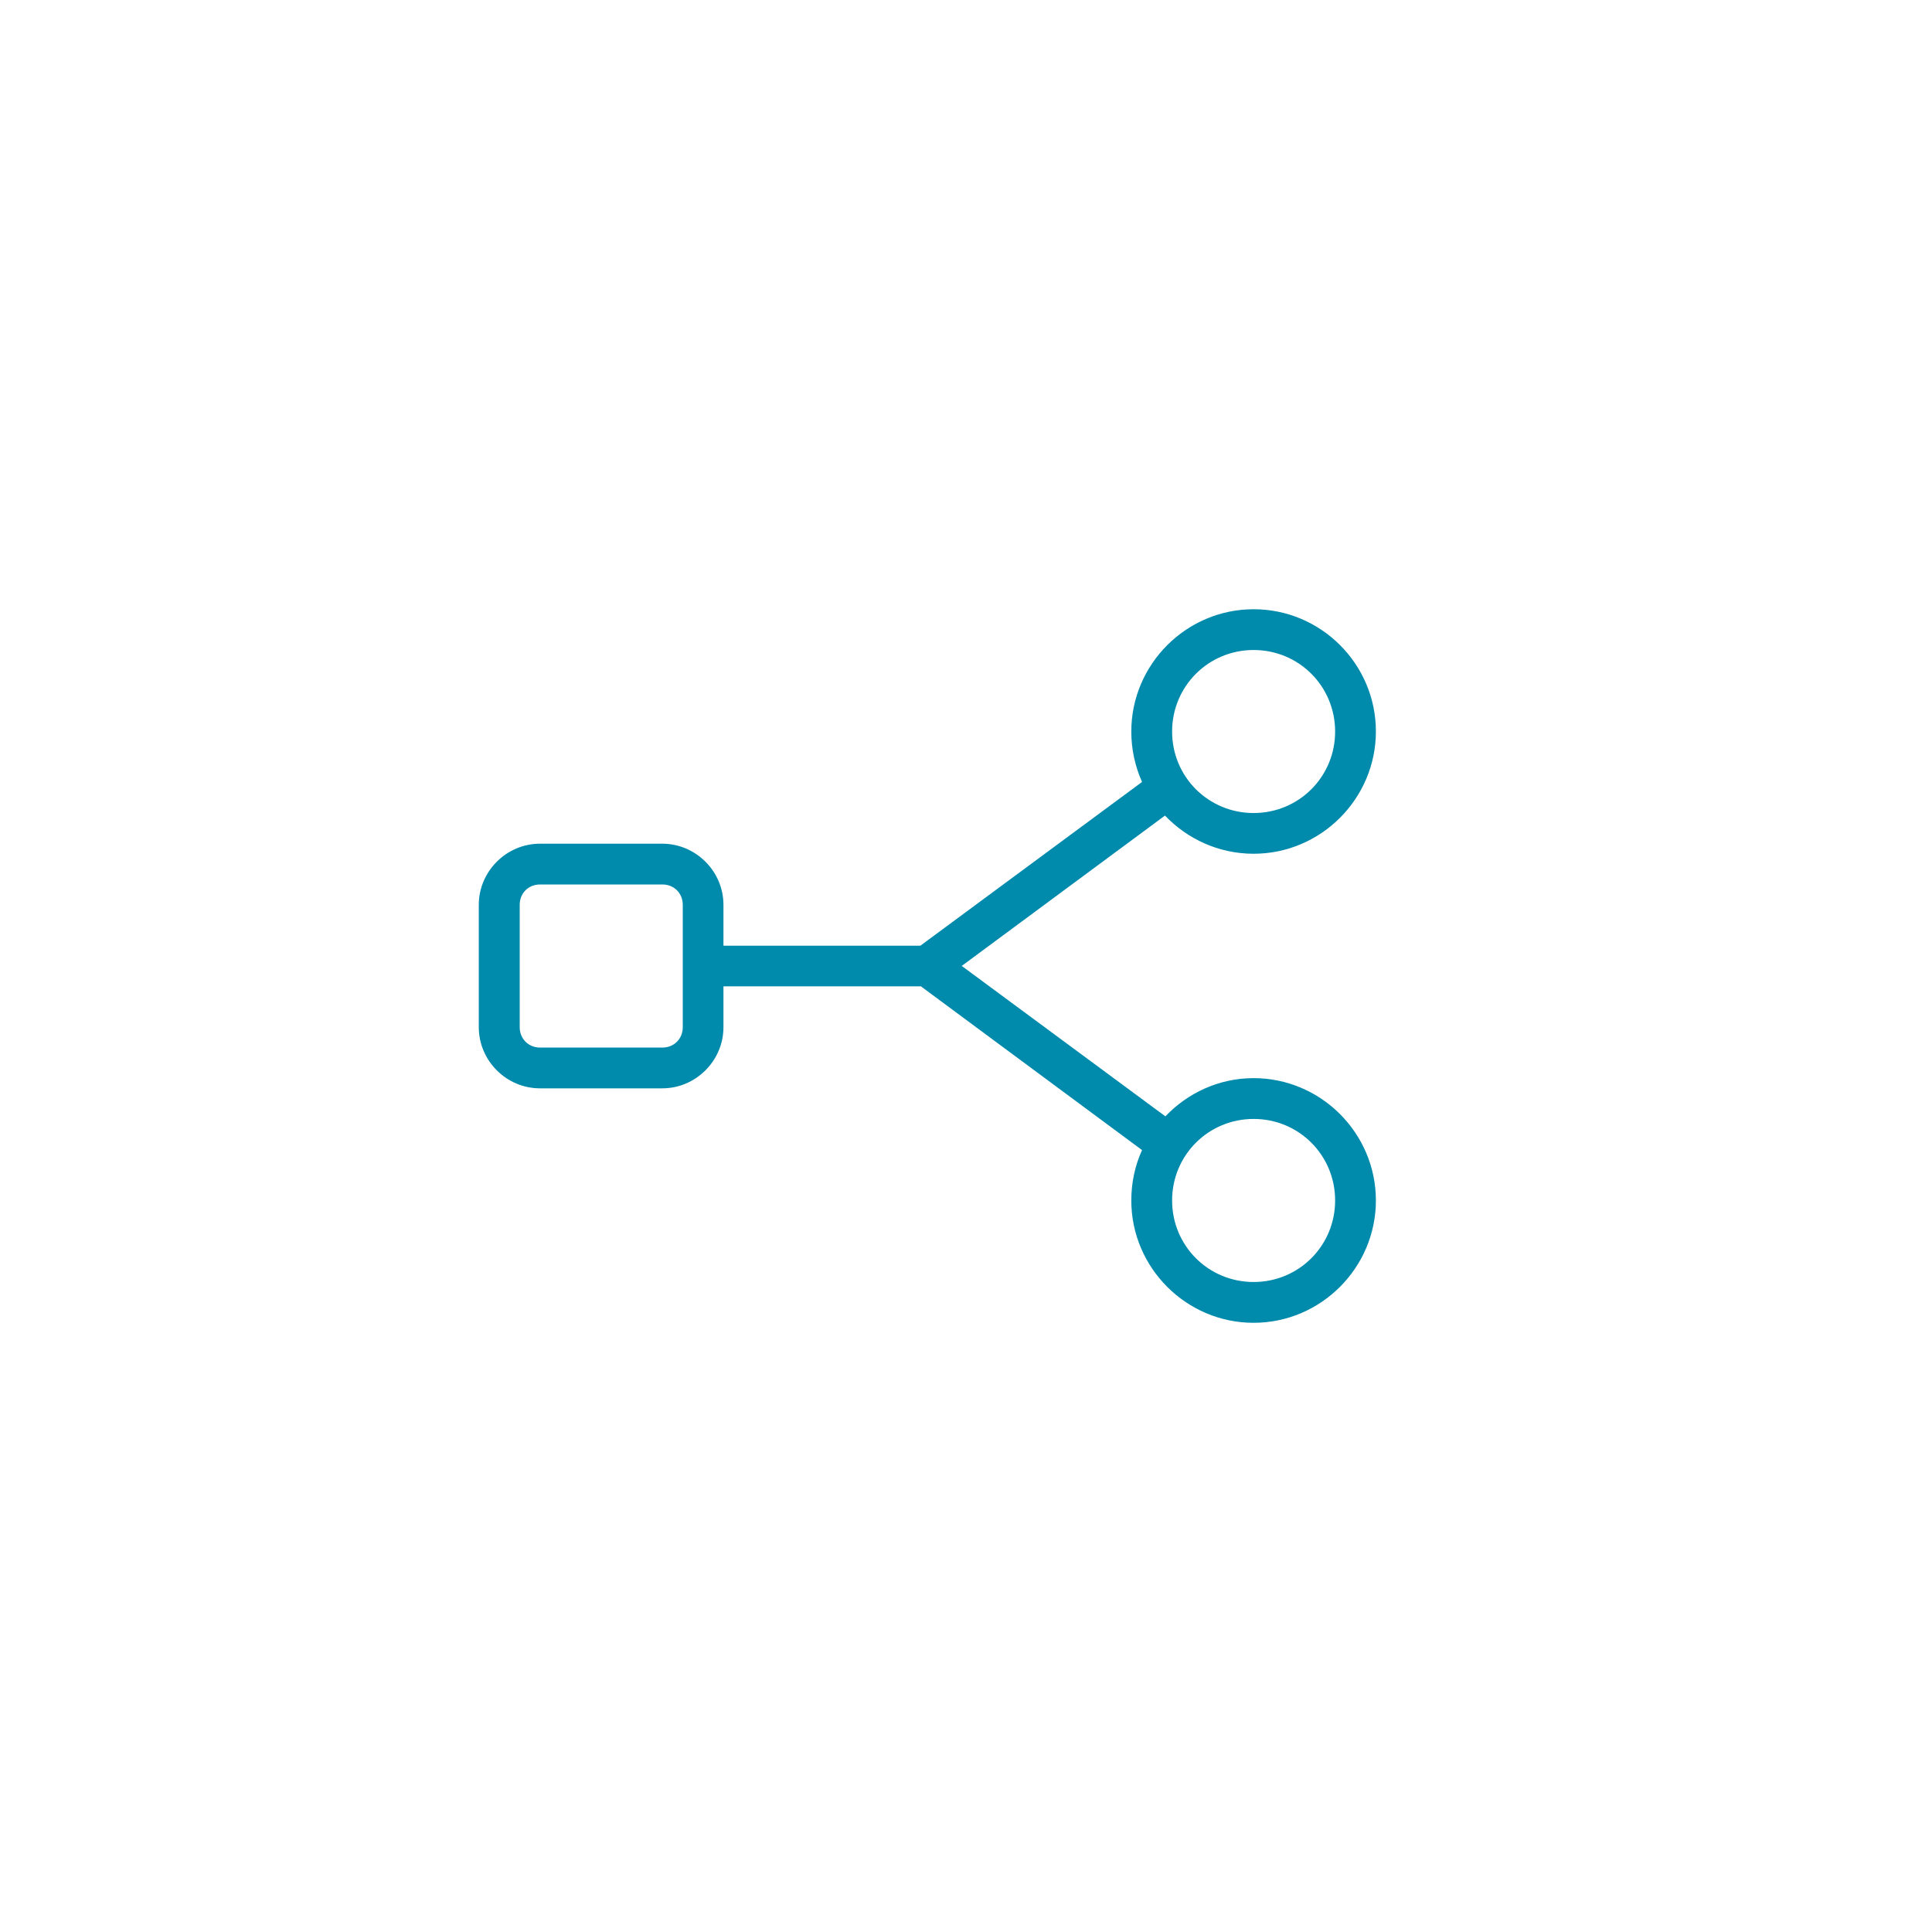 <?xml version="1.0" encoding="utf-8"?>
<!-- Generator: Adobe Illustrator 16.0.0, SVG Export Plug-In . SVG Version: 6.00 Build 0)  -->
<!DOCTYPE svg PUBLIC "-//W3C//DTD SVG 1.1//EN" "http://www.w3.org/Graphics/SVG/1.1/DTD/svg11.dtd">
<svg version="1.1" id="Layer_1" xmlns="http://www.w3.org/2000/svg" xmlns:xlink="http://www.w3.org/1999/xlink" x="0px" y="0px"
	 width="50px" height="50px" viewBox="-1 -6 50 50" enable-background="new -1 -6 50 50" xml:space="preserve">
<g transform="translate(0,-952.362)">
	<path fill="#008AAB" d="M31.444,962.129c-1.742,0-3.166,1.424-3.166,3.166c0,0.465,0.1,0.904,0.278,1.304l-5.736,4.237h-5.097
		v-1.057c0-0.867-0.715-1.582-1.583-1.582h-3.166c-0.867,0-1.583,0.715-1.583,1.582v3.166c0,0.868,0.715,1.583,1.583,1.583h3.166
		c0.868,0,1.583-0.715,1.583-1.583v-1.056h5.111l5.722,4.237c-0.181,0.398-0.278,0.84-0.278,1.304c0,1.741,1.424,3.166,3.165,3.166
		s3.165-1.425,3.165-3.166c0-1.742-1.424-3.166-3.165-3.166c-0.897,0-1.706,0.384-2.283,0.989l-5.27-3.893l5.26-3.891
		c0.578,0.607,1.394,0.988,2.293,0.988c1.741,0,3.165-1.424,3.165-3.166S33.187,962.129,31.444,962.129z M31.444,963.184
		c1.172,0,2.109,0.938,2.109,2.11s-0.938,2.109-2.109,2.109c-1.173,0-2.11-0.938-2.11-2.109S30.272,963.184,31.444,963.184z
		 M12.976,969.252h3.166c0.304,0,0.528,0.228,0.528,0.527v3.166c0,0.303-0.226,0.528-0.528,0.528h-3.166
		c-0.301,0-0.526-0.229-0.526-0.528v-3.166C12.449,969.478,12.675,969.252,12.976,969.252z M31.444,975.32
		c1.172,0,2.109,0.938,2.109,2.11c0,1.172-0.938,2.11-2.109,2.11c-1.173,0-2.11-0.938-2.11-2.11
		C29.334,976.258,30.272,975.32,31.444,975.32z"/>
</g>
</svg>
